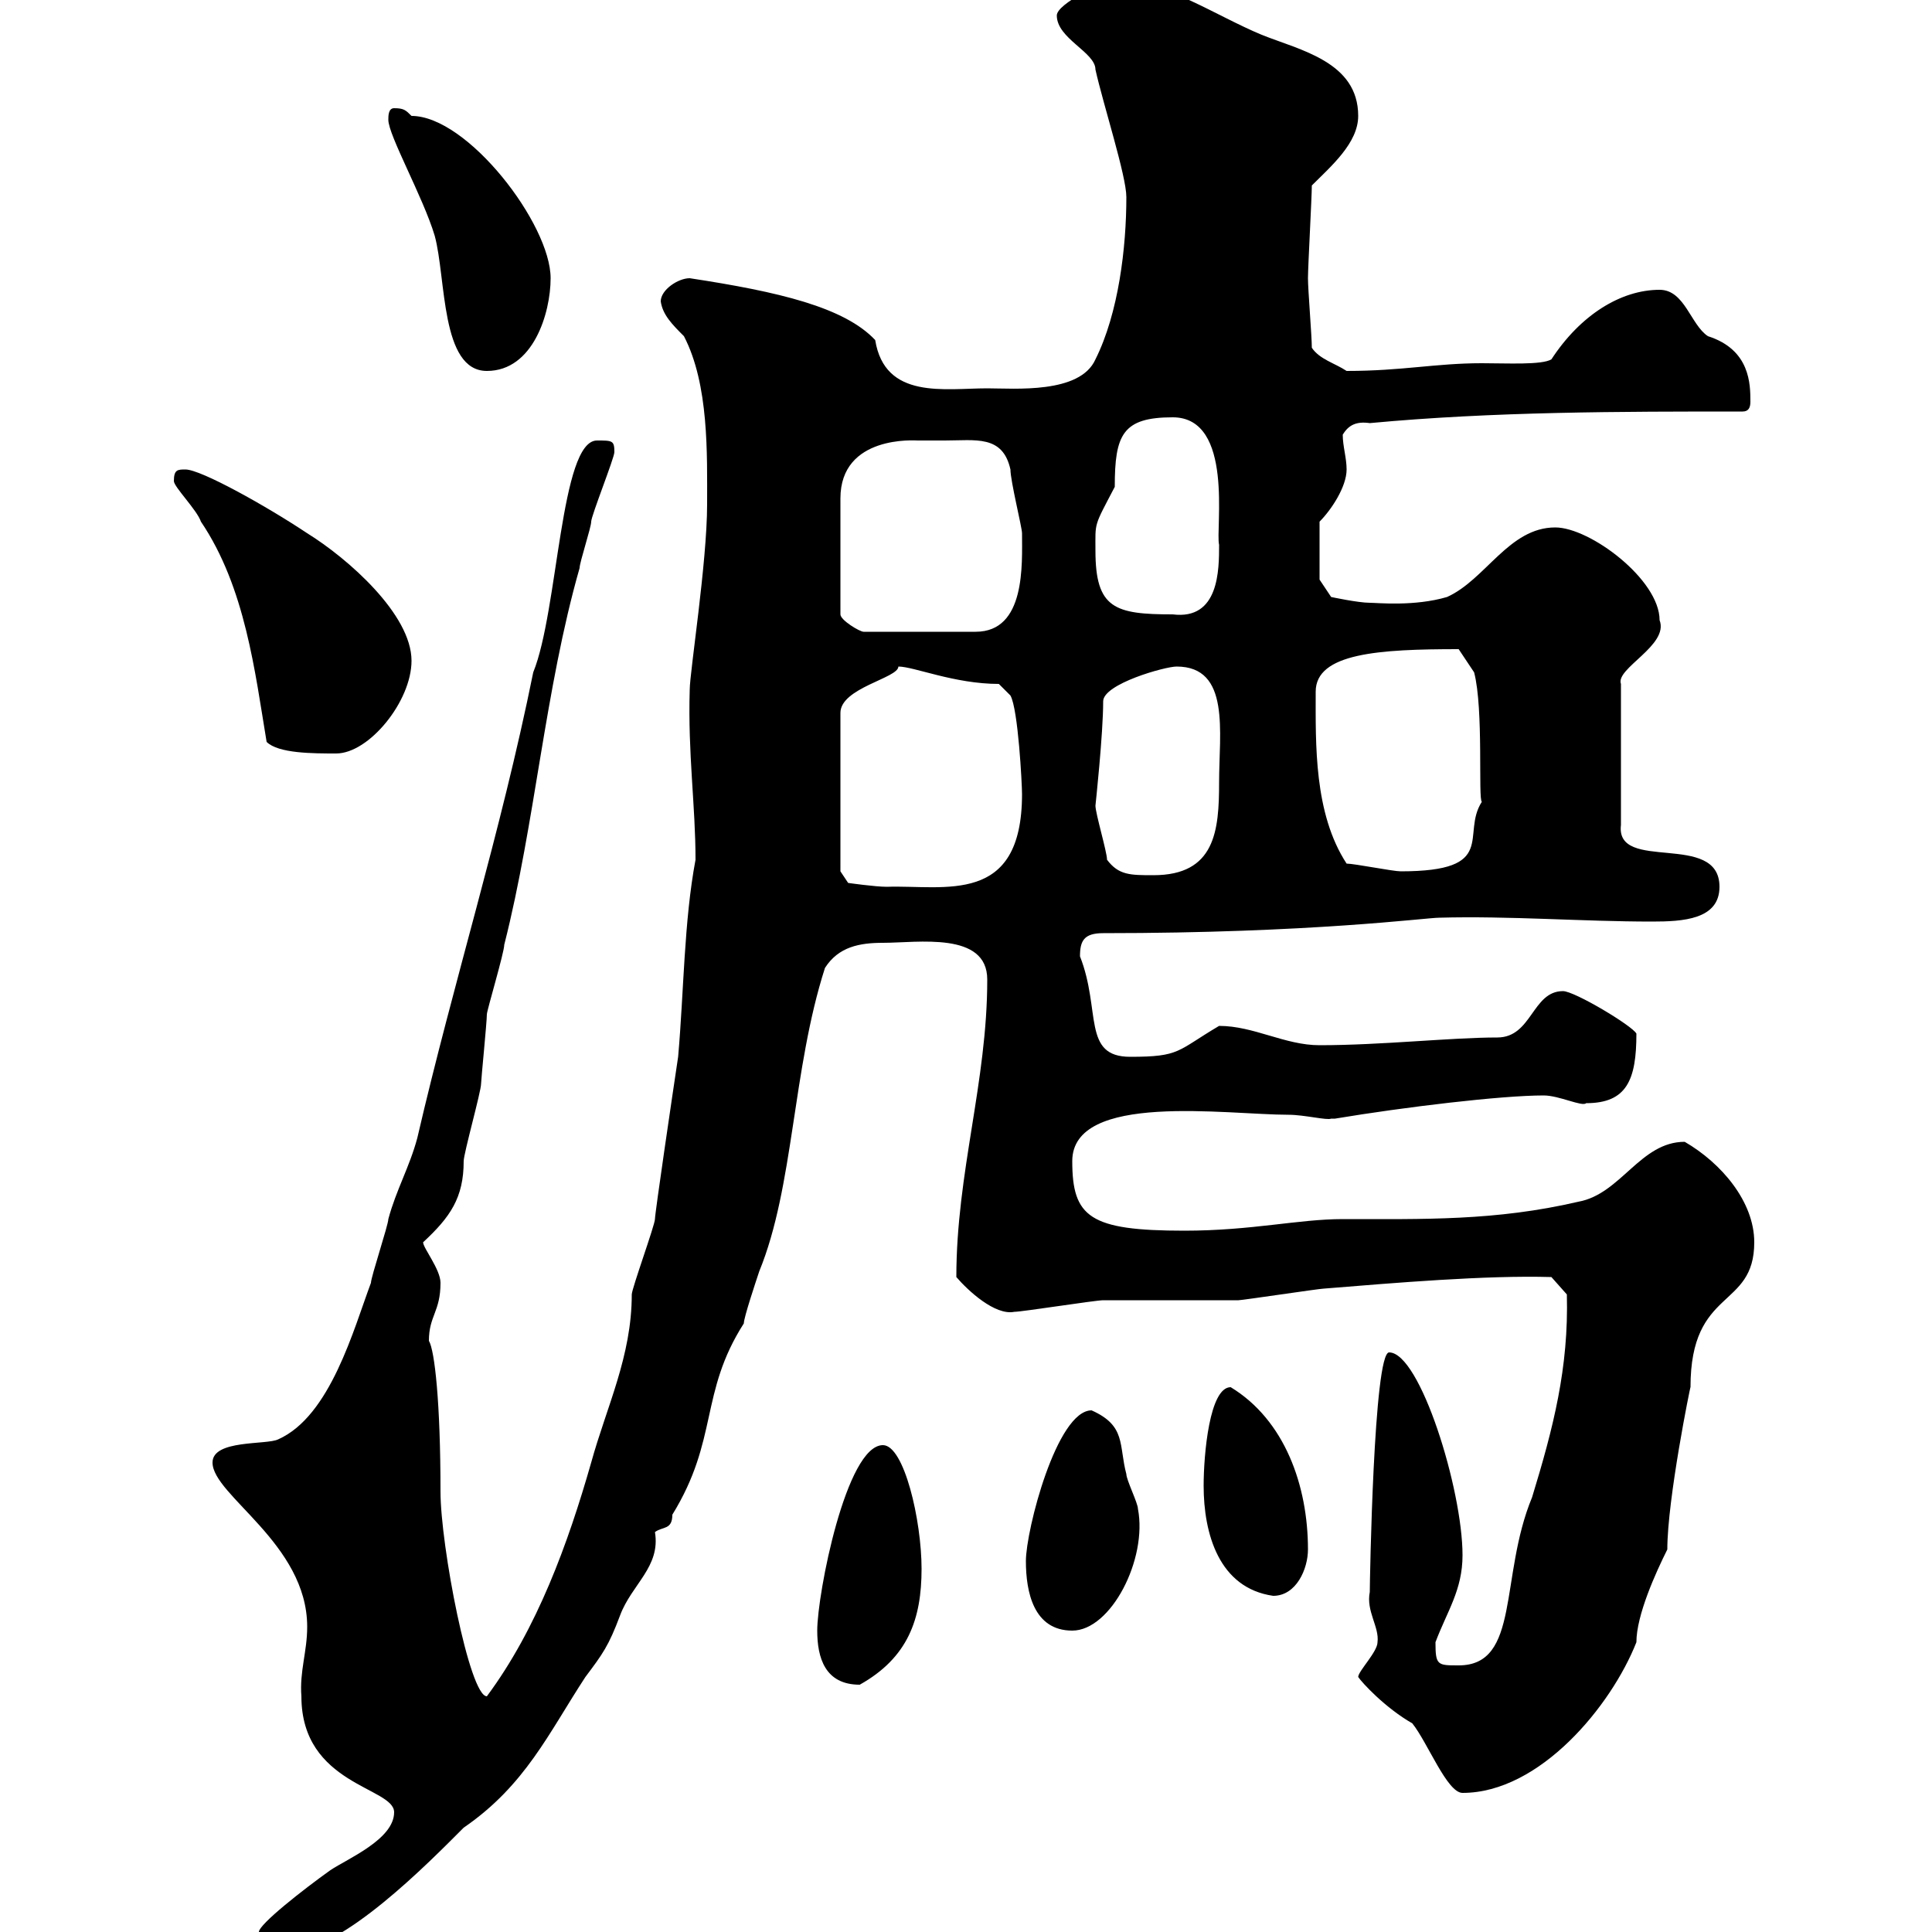 <svg xmlns="http://www.w3.org/2000/svg" xmlns:xlink="http://www.w3.org/1999/xlink" width="300" height="300"><path d="M40.20 300C40.20 303 43.20 303 45 303C53.10 303 66.60 289.20 72 283.80C81.60 277.20 85.20 269.10 90.90 260.40C93.60 256.80 94.50 255.60 96.30 250.80C98.10 246 102.60 243.30 101.70 237.90C102.90 237 104.40 237.60 104.40 235.20C111.60 223.50 108.60 216.30 115.50 205.50C115.50 204.60 117.30 199.20 117.90 197.40C123.30 184.20 123 166.20 128.10 150.30C130.20 147 133.50 146.40 137.10 146.40C142.50 146.40 153.30 144.60 153.30 152.10C153.30 168 148.50 182.10 148.50 198.30C150.30 200.40 154.50 204.30 157.50 203.70C158.70 203.70 170.10 201.90 171.30 201.90C173.10 201.90 190.50 201.90 192.30 201.90C192.90 201.90 204.90 200.10 205.50 200.10C216.60 199.20 230.70 198 240.90 198.30L243.30 201C243.60 212.40 241.20 221.70 237.90 232.50C232.80 244.80 236.10 258.60 226.50 258.60C223.20 258.60 222.90 258.60 222.90 255C224.70 250.20 227.10 246.90 227.10 241.50C227.10 231.30 220.50 210 215.70 210C213.30 210 212.70 245.70 212.70 247.20C212.10 250.20 214.20 252.60 213.90 255C213.90 256.50 210.90 259.50 210.90 260.40C211.50 261.30 215.10 265.20 219.30 267.60C221.70 270.60 224.70 278.40 227.10 278.40C239.10 278.40 250.20 264.90 254.10 255C254.10 250.80 257.10 244.20 258.90 240.60C258.90 232.80 262.50 215.10 262.50 215.40C262.50 199.80 272.40 203.40 272.40 192.90C272.40 186.60 267.30 180.60 261.60 177.30C254.70 177.30 251.70 185.40 245.10 186.60C232.20 189.60 221.10 189.30 208.50 189.30C201.60 189.30 194.40 191.10 183.90 191.10C169.20 191.10 166.50 189 166.50 180.30C166.50 169.50 190.50 173.10 200.10 173.10C202.50 173.10 206.10 174 206.70 173.70C206.70 173.70 207.30 173.70 207.30 173.70C218.10 171.90 233.10 170.10 239.70 170.10C242.10 170.10 245.70 171.90 246.30 171.30C252.60 171.30 254.10 167.70 254.10 160.50C253.50 159.30 244.50 153.90 242.70 153.90C237.90 153.90 237.90 161.10 232.50 161.10C225.30 161.10 214.50 162.30 204.90 162.30C199.50 162.30 194.70 159.30 189.30 159.30C182.70 163.20 183.30 164.10 175.50 164.10C168 164.10 171 156.90 167.70 148.50C167.70 146.10 168.30 144.90 171.30 144.90C203.70 144.90 221.40 142.50 223.50 142.50C234.30 142.20 245.70 143.10 256.50 143.10C261.30 143.10 267 142.80 267 137.70C267 129 250.80 135.60 251.70 128.10L251.70 106.20C250.80 103.80 259.20 100.20 257.70 96.30C257.70 90 246.90 81.90 241.50 81.90C234.30 81.90 230.70 90 224.70 92.70C219.60 94.20 213.90 93.60 212.70 93.60C210.90 93.60 206.70 92.70 206.70 92.70L204.90 90L204.90 81C206.70 79.20 209.10 75.60 209.10 72.90C209.10 71.10 208.50 69.30 208.50 67.50C209.40 66 210.60 65.40 212.70 65.70C231.90 63.90 251.70 63.90 270.60 63.90C271.50 63.90 271.80 63.30 271.80 62.40C271.80 59.70 271.80 54.30 265.20 52.20C262.50 50.40 261.60 45 257.70 45C251.70 45 245.40 48.90 240.90 55.80C239.40 56.70 234 56.40 230.10 56.40C222.90 56.40 217.80 57.60 209.10 57.60C207.30 56.40 204.90 55.80 203.70 54C203.70 52.20 203.10 45 203.10 43.20C203.10 41.40 203.70 30.60 203.70 28.80C206.70 25.80 210.90 22.20 210.90 18C210.90 9.60 201.90 7.80 195.90 5.40C188.70 2.40 180.90-3 173.70-3C171.30-3 164.10 0.60 164.10 2.40C164.10 6 170.10 8.10 170.10 10.80C171.30 16.20 174.90 27.30 174.90 30.60C174.90 38.40 173.70 48.60 170.10 55.80C167.70 61.20 157.50 60.30 153.30 60.30C146.70 60.30 137.40 62.10 135.90 52.80C131.10 47.70 120.90 45.30 107.10 43.20C105.30 43.20 102.60 45 102.60 46.80C102.90 48.90 104.40 50.40 106.20 52.20C110.10 59.70 109.80 70.50 109.80 78.30C109.80 87.30 107.10 104.40 107.10 107.10C106.80 117 108 125.10 108 133.50C106.20 143.10 106.20 153.90 105.30 164.10C104.40 170.10 101.70 188.40 101.70 189.30C101.70 190.20 98.10 200.10 98.10 201C98.10 210.60 94.20 218.40 91.80 227.10C88.20 239.70 83.40 252.90 75.60 263.40C72.90 263.40 68.40 240 68.40 231.60C68.40 217.80 67.50 209.70 66.60 208.20C66.60 204.30 68.40 203.70 68.40 199.20C68.40 197.10 65.70 193.80 65.70 192.90C69.90 189 72 186 72 180.30C72 179.10 74.70 169.50 74.70 168.30C74.70 167.70 75.60 158.70 75.60 157.50C75.60 156.90 78.30 147.90 78.30 146.70C83.10 127.80 84.60 107.10 90 88.20C90 87.30 91.80 81.90 91.80 81C91.80 80.10 95.40 71.10 95.40 70.20C95.40 68.40 95.10 68.40 92.70 68.40C87 68.40 86.70 94.80 82.80 104.40C77.70 129.60 70.50 152.10 64.80 176.70C63.60 181.20 61.50 184.80 60.30 189.30C60.30 190.20 57.60 198.30 57.60 199.20C54.90 206.40 51.30 219.90 43.20 223.50C41.40 224.40 33 223.50 33 227.10C33 232.20 47.70 239.70 47.70 252.60C47.70 256.50 46.50 259.50 46.80 263.40C46.80 277.20 61.20 277.50 61.20 281.40C61.20 285.60 54 288.60 51.30 290.40C47.10 293.40 40.20 298.80 40.20 300ZM126.90 253.20C126.90 257.40 128.10 261.60 133.50 261.60C141 257.40 143.10 251.40 143.10 243.60C143.10 236.10 140.40 224.40 137.10 224.40C131.40 224.40 126.90 247.50 126.90 253.20ZM159.30 242.40C159.30 247.20 160.50 253.20 166.50 253.20C172.50 253.20 178.20 242.10 176.70 234.30C176.70 233.40 174.90 229.80 174.90 228.90C173.70 224.40 174.90 221.40 169.50 219C164.10 219 159.30 237.60 159.30 242.40ZM186.90 230.70C186.90 238.20 189.30 246.60 197.70 247.80C201.30 247.80 203.10 243.60 203.10 240.60C203.10 230.70 199.50 220.50 191.10 215.40C187.80 215.40 186.90 225.90 186.90 230.70ZM130.50 135.30L130.50 110.70C130.50 106.80 139.50 105.30 139.50 103.50C141.90 103.50 148.20 106.20 155.10 106.20L156.90 108C158.10 110.10 158.70 121.80 158.70 123.30C158.70 140.70 146.70 137.40 137.70 137.70C135.90 137.70 131.70 137.10 131.70 137.10ZM171.90 133.50C171.90 132.30 170.10 126.30 170.10 125.10C170.10 125.10 171.30 114 171.30 108.90C171.30 106.20 180.90 103.50 182.70 103.50C191.10 103.50 189.30 113.70 189.30 121.50C189.30 129 188.70 135.90 179.10 135.90C175.50 135.90 173.70 135.90 171.90 133.50ZM209.10 134.10C204 126.30 204.30 115.50 204.30 107.40C204.30 101.40 214.20 100.80 226.50 100.80L228.90 104.40C230.40 110.10 229.50 124.20 230.10 124.50C226.80 129.60 232.80 135.30 217.50 135.30C216.30 135.30 210.30 134.10 209.10 134.10ZM27 74.70C27 75.60 30.60 79.20 31.20 81C38.10 91.20 39.60 104.40 41.40 115.20C43.20 117 48.60 117 52.20 117C57.30 117 63.90 108.90 63.90 102.60C63.90 95.40 54 86.70 47.70 82.80C41.40 78.60 31.20 72.90 28.80 72.90C27.60 72.90 27 72.90 27 74.70ZM146.70 68.40C151.50 68.40 155.70 67.50 156.90 72.90C156.90 74.70 158.70 81.90 158.70 82.80C158.70 87.60 159.30 98.10 151.50 98.10L134.10 98.10C133.50 98.10 130.50 96.30 130.50 95.40L130.50 77.40C130.50 67.50 142.20 68.40 142.50 68.40C142.50 68.40 144.90 68.40 146.70 68.40ZM170.10 85.50C170.10 81 169.80 81.90 173.10 75.60C173.10 67.50 174.30 64.80 182.10 64.80C191.70 64.80 188.70 82.20 189.30 84.60C189.30 88.50 189.30 96.30 182.10 95.40C173.10 95.40 170.10 94.50 170.10 85.50ZM60.30 18.60C60.30 21 65.70 30.60 67.50 36.60C69.30 43.20 68.40 57.60 75.60 57.60C82.80 57.60 85.50 48.60 85.50 43.20C85.50 34.80 72.60 18 63.90 18C63 17.10 62.70 16.80 61.20 16.80C60.30 16.80 60.30 18 60.30 18.60Z"/></svg>